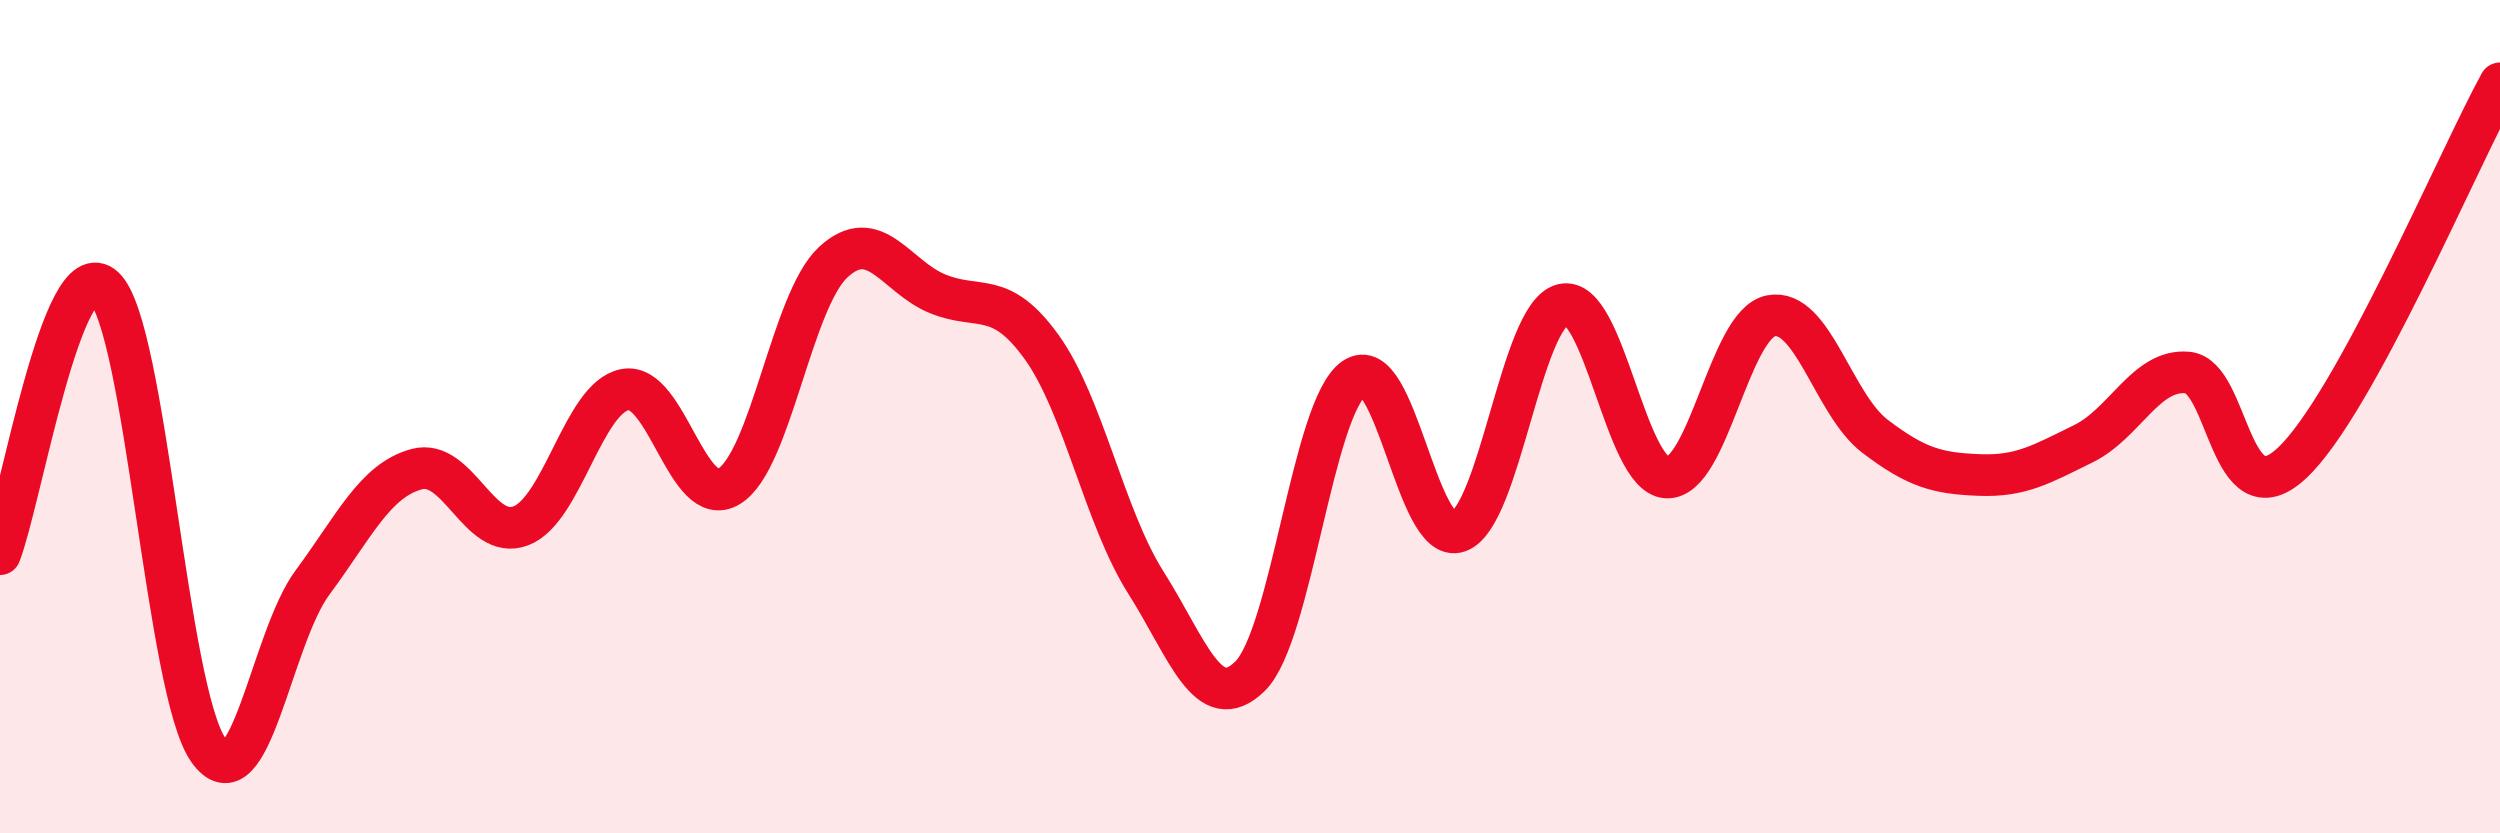 
    <svg width="60" height="20" viewBox="0 0 60 20" xmlns="http://www.w3.org/2000/svg">
      <path
        d="M 0,13.3 C 0.5,12.02 1.5,5.96 2.5,6.9 C 3.5,7.84 4,16.58 5,18 C 6,19.42 6.5,15.33 7.5,13.98 C 8.5,12.63 9,11.53 10,11.26 C 11,10.99 11.5,13 12.5,12.62 C 13.5,12.24 14,9.54 15,9.35 C 16,9.16 16.5,12.28 17.5,11.67 C 18.5,11.06 19,7.21 20,6.29 C 21,5.37 21.5,6.64 22.5,7.05 C 23.5,7.46 24,6.94 25,8.33 C 26,9.72 26.5,12.4 27.5,13.98 C 28.5,15.56 29,17.21 30,16.23 C 31,15.25 31.5,9.77 32.5,9.08 C 33.5,8.39 34,13.11 35,12.76 C 36,12.41 36.5,7.57 37.5,7.31 C 38.5,7.05 39,11.41 40,11.46 C 41,11.51 41.5,7.78 42.5,7.58 C 43.5,7.38 44,9.71 45,10.47 C 46,11.23 46.5,11.36 47.5,11.4 C 48.5,11.44 49,11.14 50,10.65 C 51,10.16 51.5,8.85 52.5,8.94 C 53.5,9.03 53.5,12.51 55,11.12 C 56.5,9.73 59,3.82 60,2L60 20L0 20Z"
        fill="#EB0A25"
        opacity="0.1"
        stroke-linecap="round"
        stroke-linejoin="round"
      />
      <path
        d="M 0,13.3 C 0.5,12.02 1.5,5.96 2.5,6.9 C 3.5,7.84 4,16.58 5,18 C 6,19.42 6.5,15.33 7.5,13.98 C 8.5,12.63 9,11.53 10,11.26 C 11,10.99 11.5,13 12.5,12.62 C 13.5,12.24 14,9.54 15,9.35 C 16,9.16 16.5,12.28 17.5,11.67 C 18.5,11.06 19,7.21 20,6.29 C 21,5.37 21.5,6.64 22.5,7.05 C 23.5,7.46 24,6.94 25,8.33 C 26,9.72 26.5,12.4 27.5,13.98 C 28.5,15.56 29,17.21 30,16.23 C 31,15.25 31.5,9.77 32.5,9.08 C 33.5,8.39 34,13.11 35,12.76 C 36,12.41 36.5,7.57 37.5,7.31 C 38.5,7.05 39,11.41 40,11.46 C 41,11.51 41.5,7.78 42.5,7.58 C 43.5,7.38 44,9.71 45,10.47 C 46,11.23 46.5,11.36 47.5,11.4 C 48.5,11.44 49,11.14 50,10.65 C 51,10.16 51.5,8.85 52.5,8.94 C 53.5,9.03 53.5,12.51 55,11.12 C 56.5,9.73 59,3.82 60,2"
        stroke="#EB0A25"
        stroke-width="1"
        fill="none"
        stroke-linecap="round"
        stroke-linejoin="round"
      />
    </svg>
  